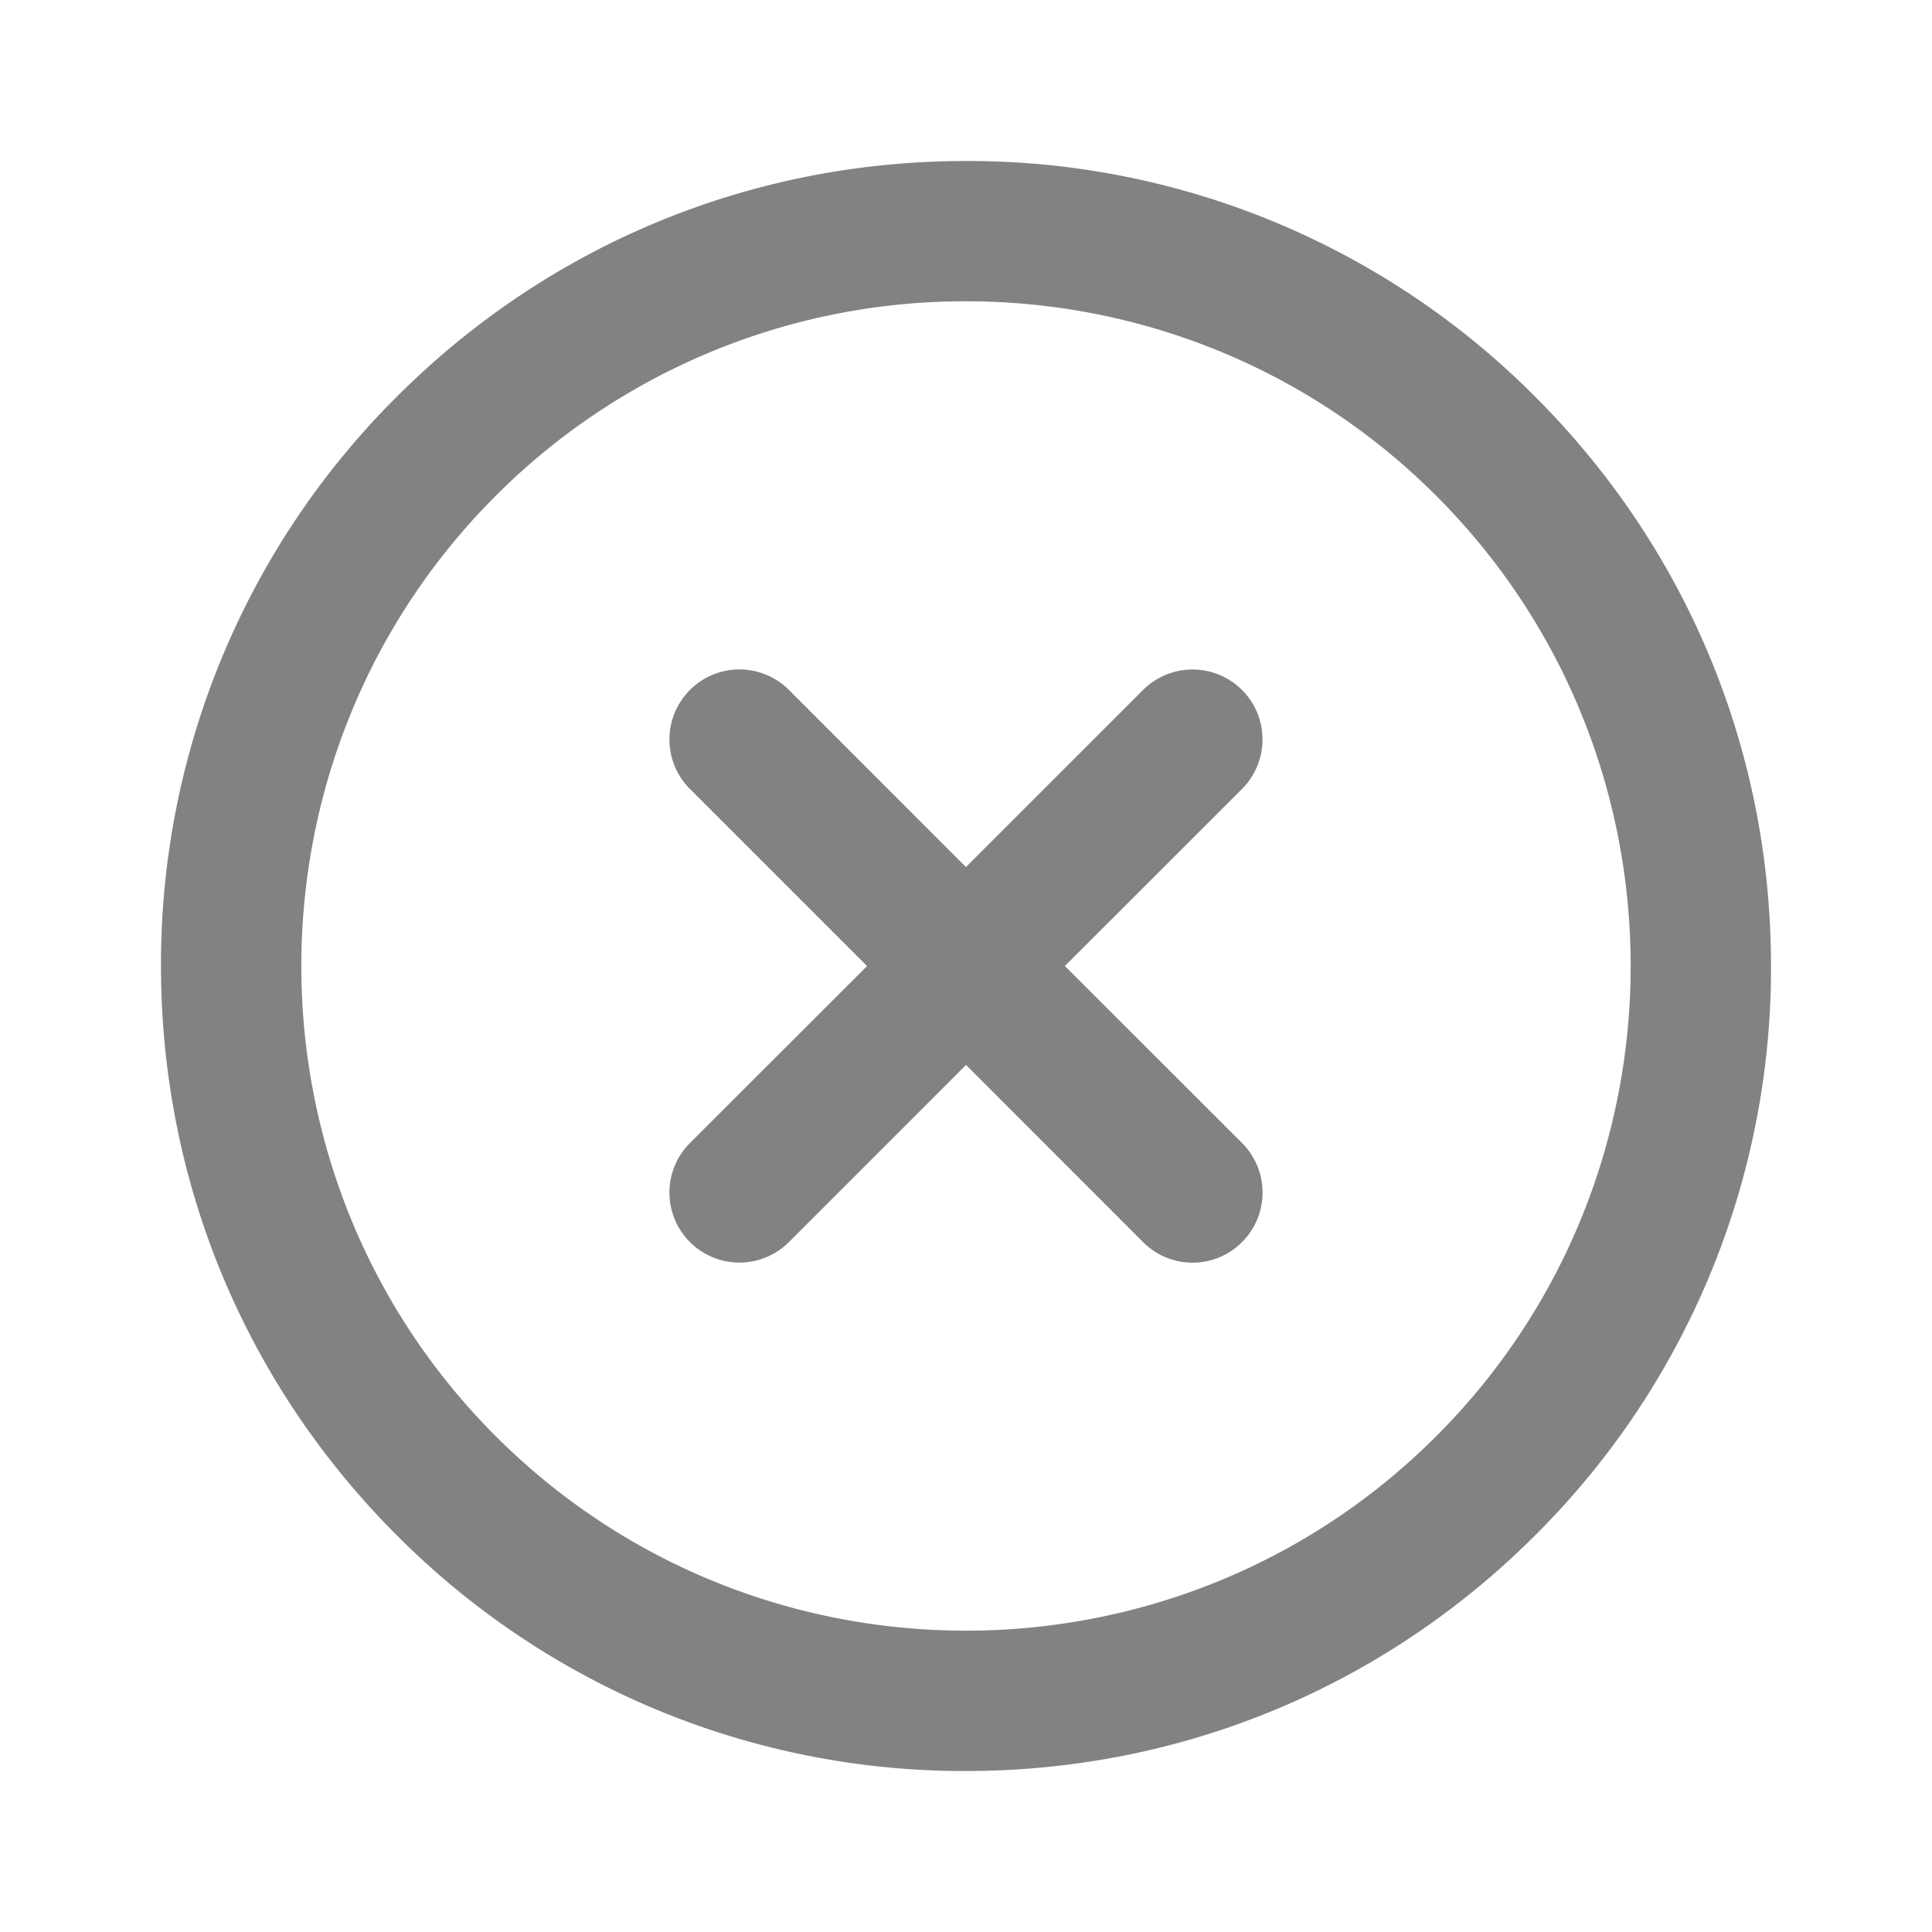 <svg xmlns="http://www.w3.org/2000/svg" width="36" height="36" fill="none" viewBox="0 0 36 36">
    <path fill="#828282" d="M28.607 7.393A14.902 14.902 0 0 0 18 3c-4.007 0-7.774 1.56-10.607 4.393A14.902 14.902 0 0 0 3 18c0 4.007 1.56 7.773 4.393 10.607A14.902 14.902 0 0 0 18 33c4.007 0 7.773-1.56 10.607-4.393A14.902 14.902 0 0 0 33 18c0-4.007-1.56-7.774-4.393-10.607zm-1.845 19.369c-4.831 4.831-12.693 4.831-17.524 0-4.831-4.831-4.831-12.693 0-17.524A12.353 12.353 0 0 1 18 5.614c3.173 0 6.346 1.208 8.762 3.624 4.831 4.831 4.831 12.693 0 17.524z"/>
    <path fill="#828282" d="M23.143 12.857a1.304 1.304 0 0 0-1.844 0l-3.3 3.299-3.298-3.3a1.304 1.304 0 1 0-1.845 1.845l3.3 3.3-3.3 3.298a1.304 1.304 0 1 0 1.845 1.845l3.299-3.3 3.299 3.3a1.3 1.3 0 0 0 1.845 0c.509-.51.509-1.335 0-1.845L19.843 18l3.3-3.299c.509-.51.509-1.335 0-1.845z"/>
</svg>
